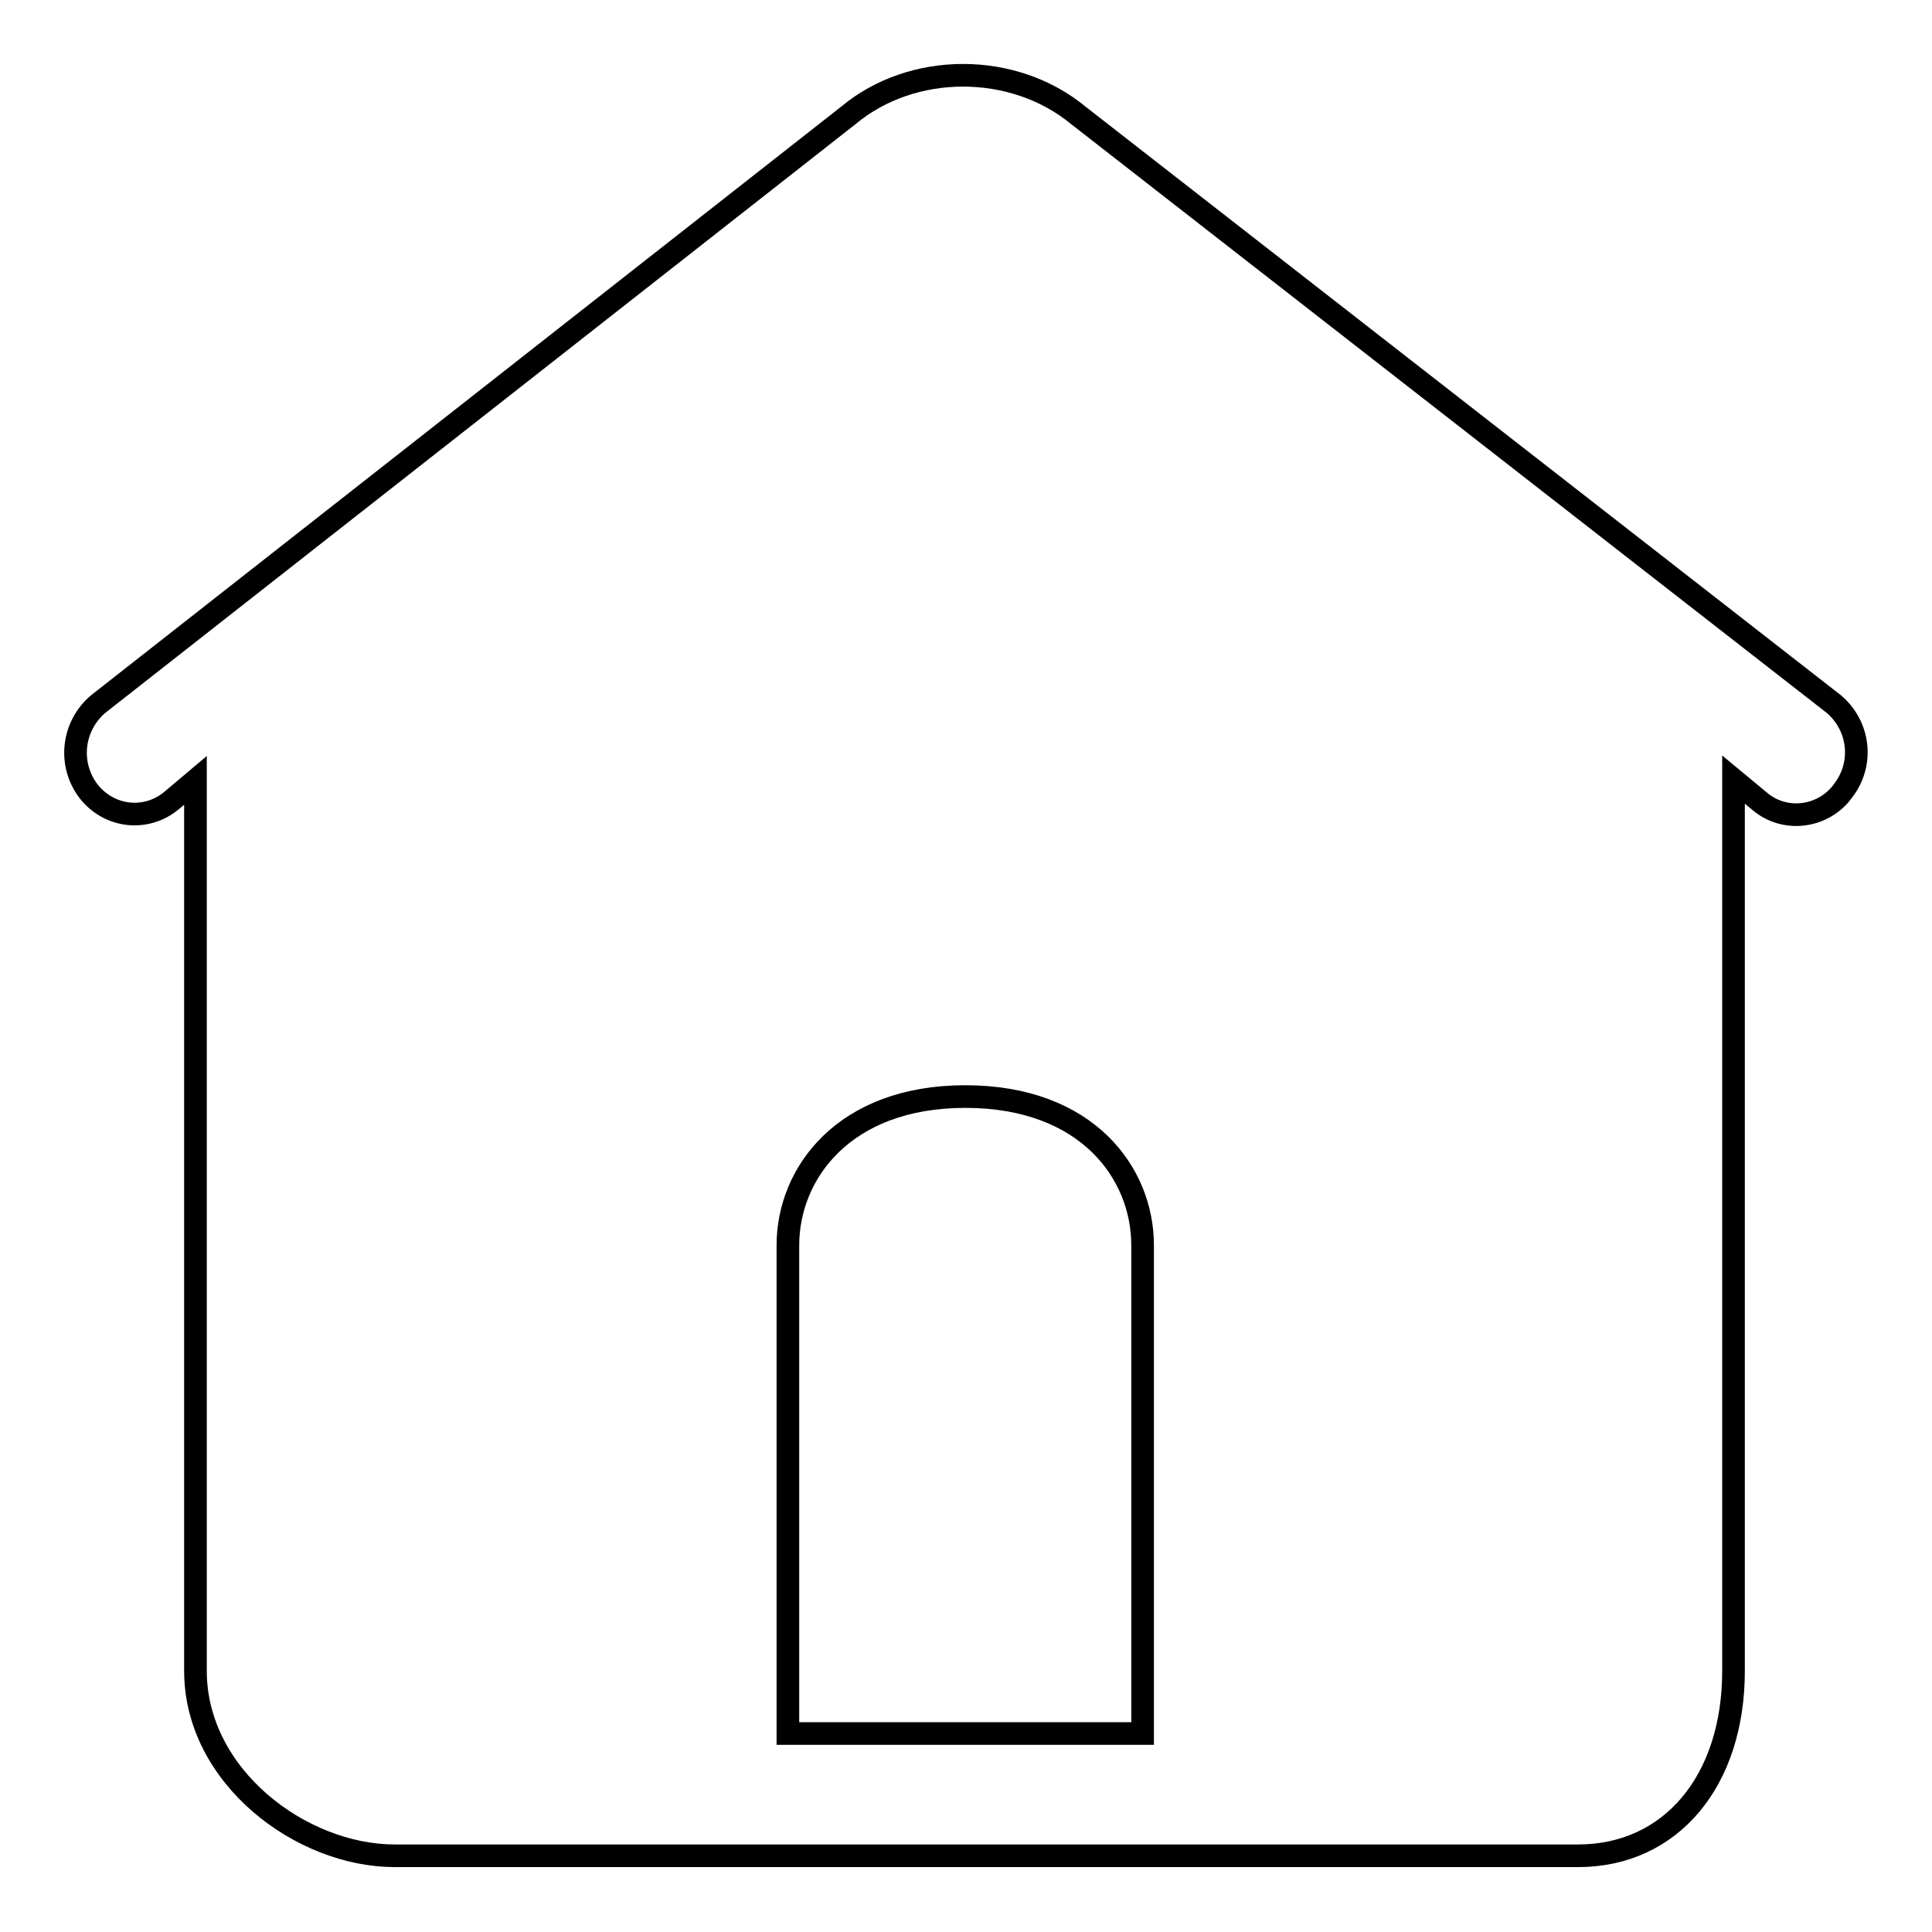 <?xml version="1.0" encoding="utf-8"?>
<!-- Svg Vector Icons : http://www.onlinewebfonts.com/icon -->
<!DOCTYPE svg PUBLIC "-//W3C//DTD SVG 1.1//EN" "http://www.w3.org/Graphics/SVG/1.1/DTD/svg11.dtd">
<svg version="1.1" xmlns="http://www.w3.org/2000/svg" xmlns:xlink="http://www.w3.org/1999/xlink" x="0px" y="0px" viewBox="0 0 256 256" enable-background="new 0 0 256 256" xml:space="preserve">
<g> <path stroke-width="3" fill-opacity="0" stroke="#000000"  d="M243,93.3l-100.1-78c-8.6-7.1-22-7.1-30.5,0L13,93.3c-3.4,2.9-4,7.9-1.3,11.5c2.7,3.5,7.6,4.1,11,1.3 l3.2-2.7v118c0,14,14,24.5,26.4,24.5h156.8c12.3,0,20.6-9.9,20.6-24.5V103.3l3.5,2.9c3.2,2.7,8,2.2,10.7-1c0.1-0.1,0.2-0.3,0.3-0.4 C247,101.2,246.4,96.2,243,93.3z M151.4,193.7v36h-47V165c0-9.5,7.4-19.7,23.5-19.7c16.2,0,23.5,10.2,23.5,19.7L151.4,193.7 L151.4,193.7L151.4,193.7z"/></g>
</svg>